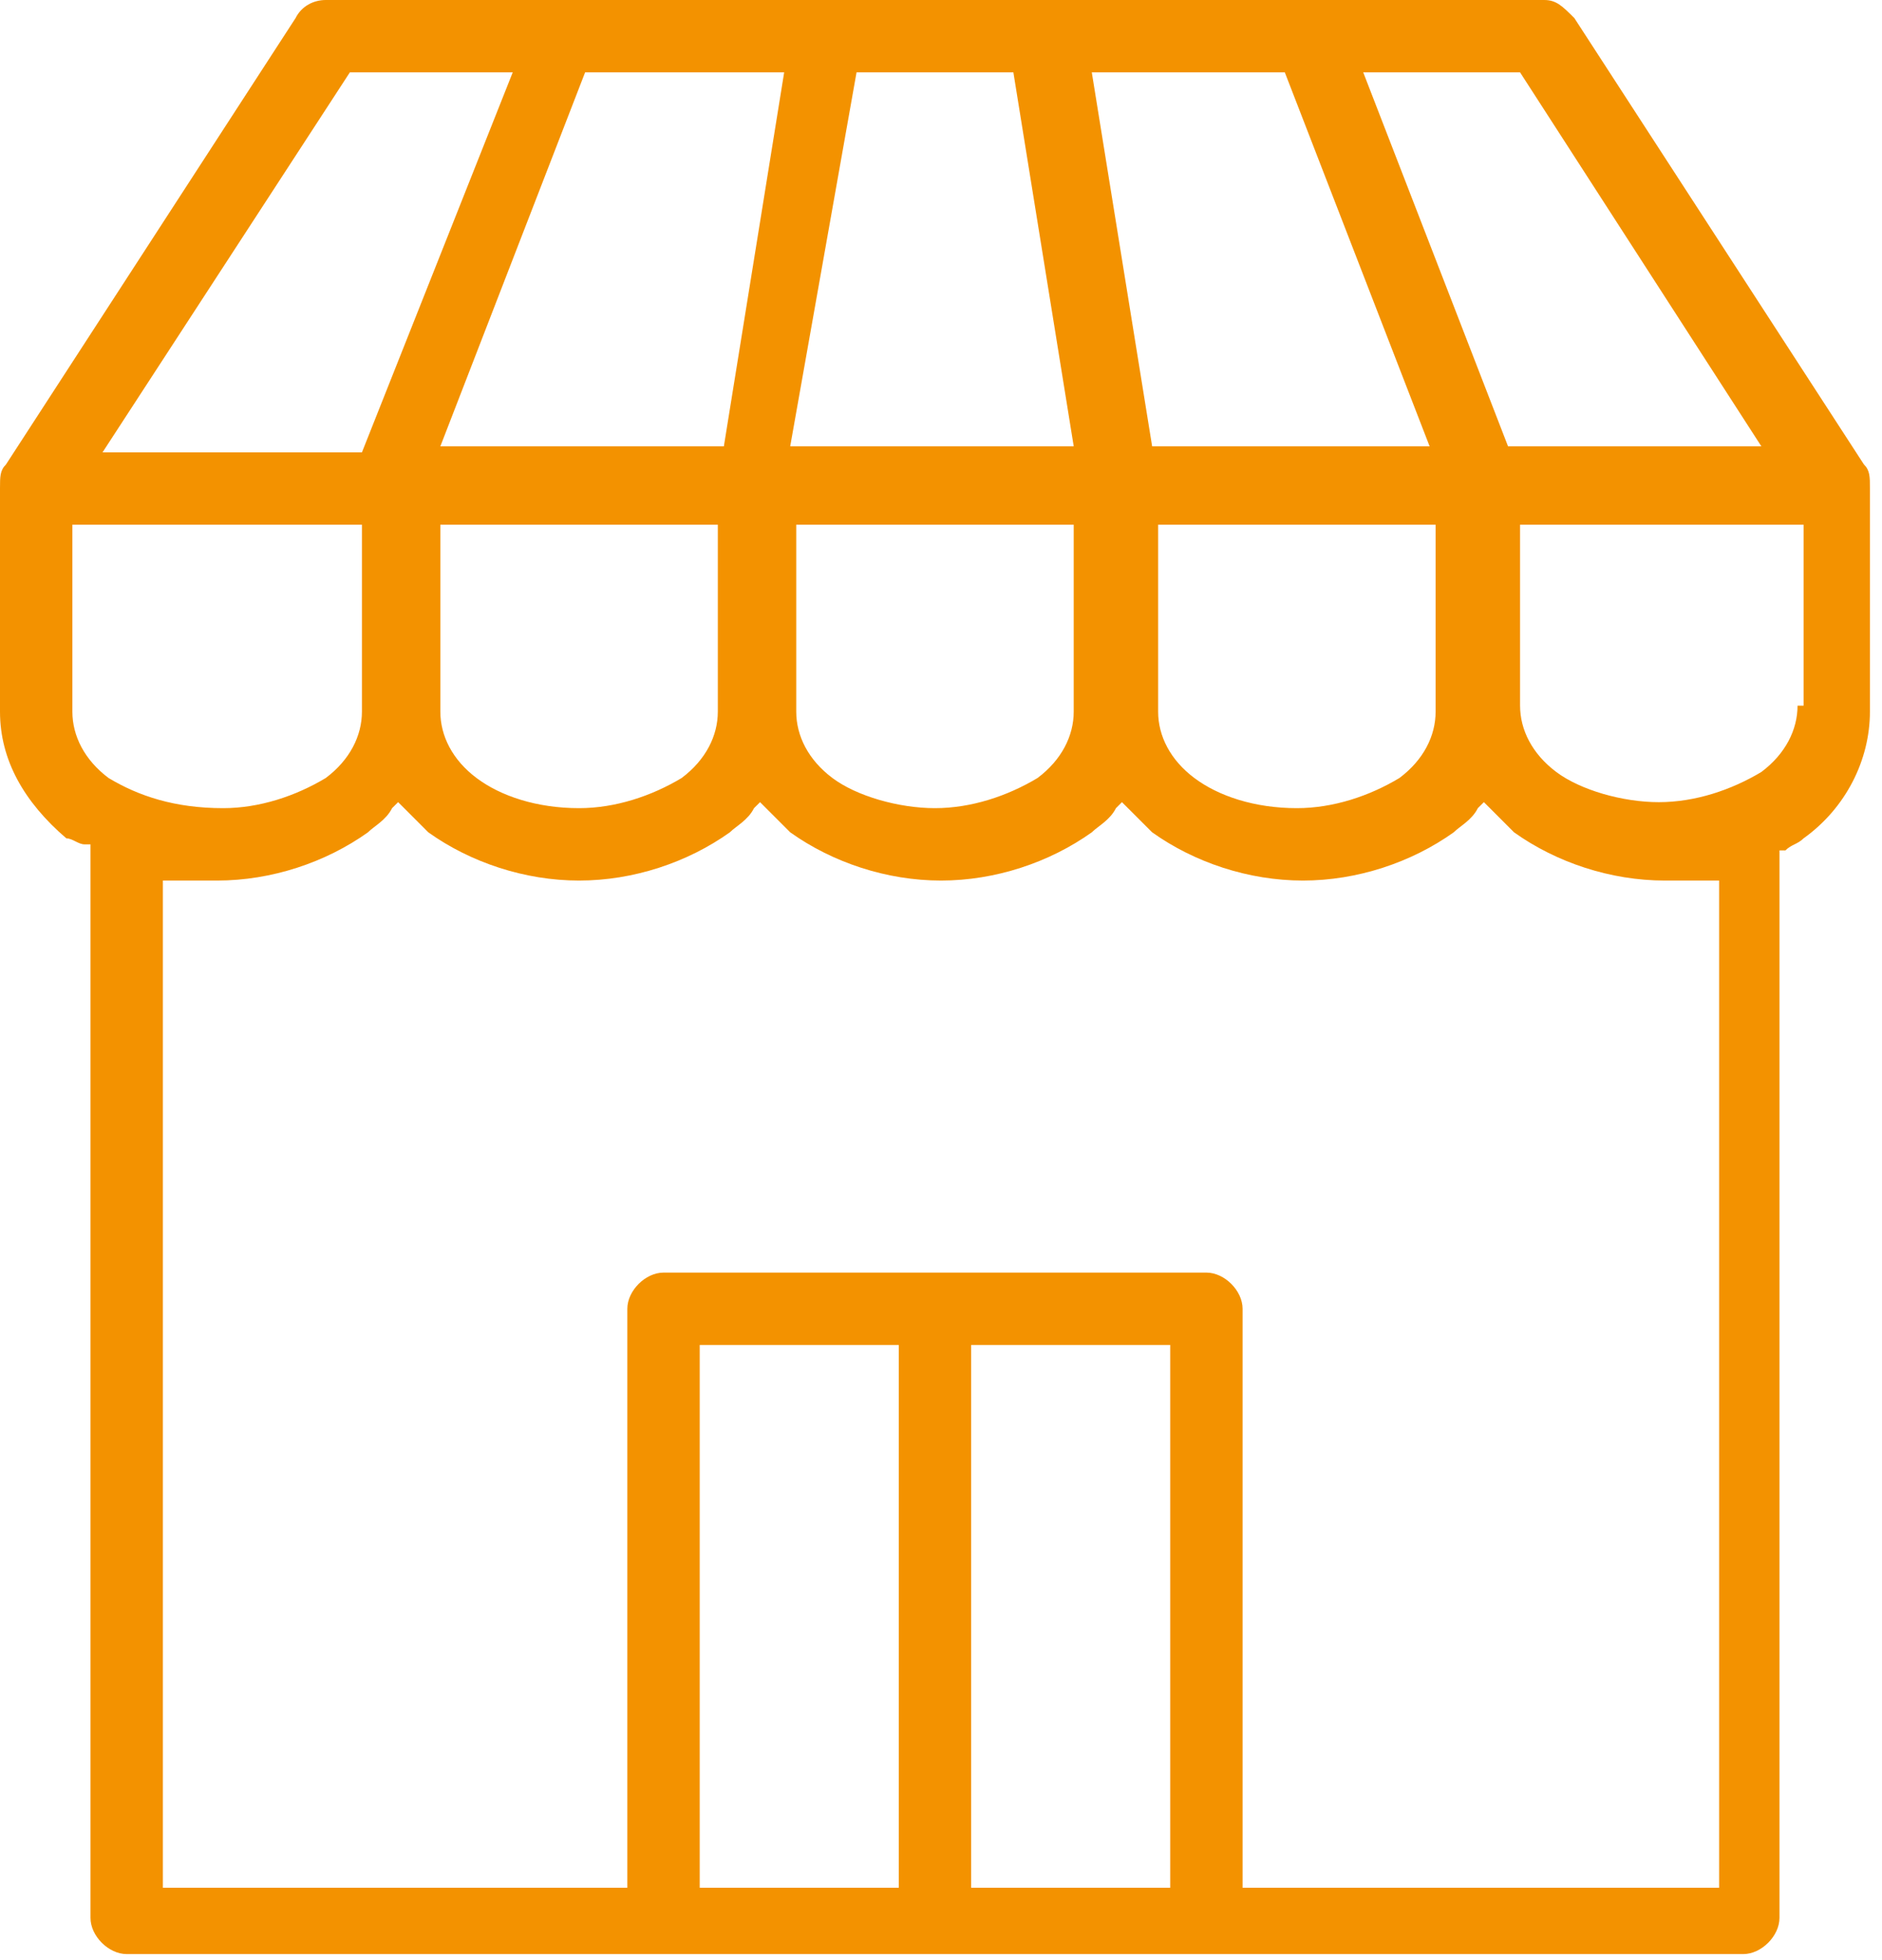 <svg width="48" height="50" viewBox="0 0 48 50" fill="none" xmlns="http://www.w3.org/2000/svg">
<path d="M47.538 11.846L40.154 0.462C39.846 0.154 39.692 0 39.385 0H8.308C8 0 7.692 0.154 7.538 0.462L0.154 11.846C0 12 0 12.154 0 12.461V18.154C0 19.385 0.615 20.462 1.692 21.385C1.846 21.385 2 21.538 2.154 21.538H2.308V48.923C2.308 49.385 2.769 49.846 3.231 49.846H44.462C44.923 49.846 45.385 49.385 45.385 48.923V21.692H45.538C45.692 21.538 45.846 21.538 46 21.385C47.077 20.615 47.692 19.385 47.692 18.154V12.461C47.692 12.154 47.692 12 47.538 11.846ZM38.769 1.846L44.923 11.385H38.462L34.769 1.846H38.769ZM32.769 1.846L36.462 11.385H29.385L27.846 1.846H32.769ZM36.615 13.385V18.154C36.615 18.769 36.308 19.385 35.692 19.846C34.923 20.308 34 20.615 33.077 20.615C32 20.615 31.077 20.308 30.462 19.846C29.846 19.385 29.538 18.769 29.538 18.154V13.385H36.615ZM21.846 1.846H25.846L27.385 11.385H20.154L21.846 1.846ZM20.154 13.385H27.385V18.154C27.385 18.769 27.077 19.385 26.462 19.846C25.692 20.308 24.769 20.615 23.846 20.615C22.923 20.615 21.846 20.308 21.231 19.846C20.615 19.385 20.308 18.769 20.308 18.154V13.385H20.154ZM20 1.846L18.462 11.385H11.231L14.923 1.846H20ZM18.308 13.385V18.154C18.308 18.769 18 19.385 17.385 19.846C16.615 20.308 15.692 20.615 14.769 20.615C13.692 20.615 12.769 20.308 12.154 19.846C11.539 19.385 11.231 18.769 11.231 18.154V13.385H18.308ZM8.923 1.846H13.077L9.231 11.539H2.615L8.923 1.846ZM2.769 19.846C2.154 19.385 1.846 18.769 1.846 18.154V13.385H9.231V18.154C9.231 18.769 8.923 19.385 8.308 19.846C7.538 20.308 6.615 20.615 5.692 20.615C4.462 20.615 3.538 20.308 2.769 19.846ZM22.923 48.154H17.846V34.308H22.923V48.154ZM29.846 48.154H24.769V34.308H29.846V48.154ZM43.538 48.154H31.692V33.385C31.692 32.923 31.231 32.462 30.769 32.462H16.923C16.462 32.462 16 32.923 16 33.385V48.154H4.154V22.462H4.462C4.769 22.462 5.231 22.462 5.538 22.462C6.923 22.462 8.308 22 9.385 21.231C9.538 21.077 9.846 20.923 10 20.615L10.154 20.462L10.308 20.615C10.461 20.769 10.769 21.077 10.923 21.231C12 22 13.385 22.462 14.769 22.462C16.154 22.462 17.538 22 18.615 21.231C18.769 21.077 19.077 20.923 19.231 20.615L19.385 20.462L19.538 20.615C19.692 20.769 20 21.077 20.154 21.231C21.231 22 22.615 22.462 24 22.462C25.385 22.462 26.769 22 27.846 21.231C28 21.077 28.308 20.923 28.462 20.615L28.615 20.462L28.769 20.615C28.923 20.769 29.231 21.077 29.385 21.231C30.462 22 31.846 22.462 33.231 22.462C34.615 22.462 36 22 37.077 21.231C37.231 21.077 37.538 20.923 37.692 20.615L37.846 20.462L38 20.615C38.154 20.769 38.462 21.077 38.615 21.231C39.692 22 41.077 22.462 42.462 22.462C42.769 22.462 43.231 22.462 43.538 22.462H43.846V48.154H43.538ZM45.846 18C45.846 18.615 45.538 19.231 44.923 19.692C44.154 20.154 43.231 20.462 42.308 20.462C41.385 20.462 40.308 20.154 39.692 19.692C39.077 19.231 38.769 18.615 38.769 18V13.385H46V18H45.846Z" fill="#F39200"/>
</svg>
